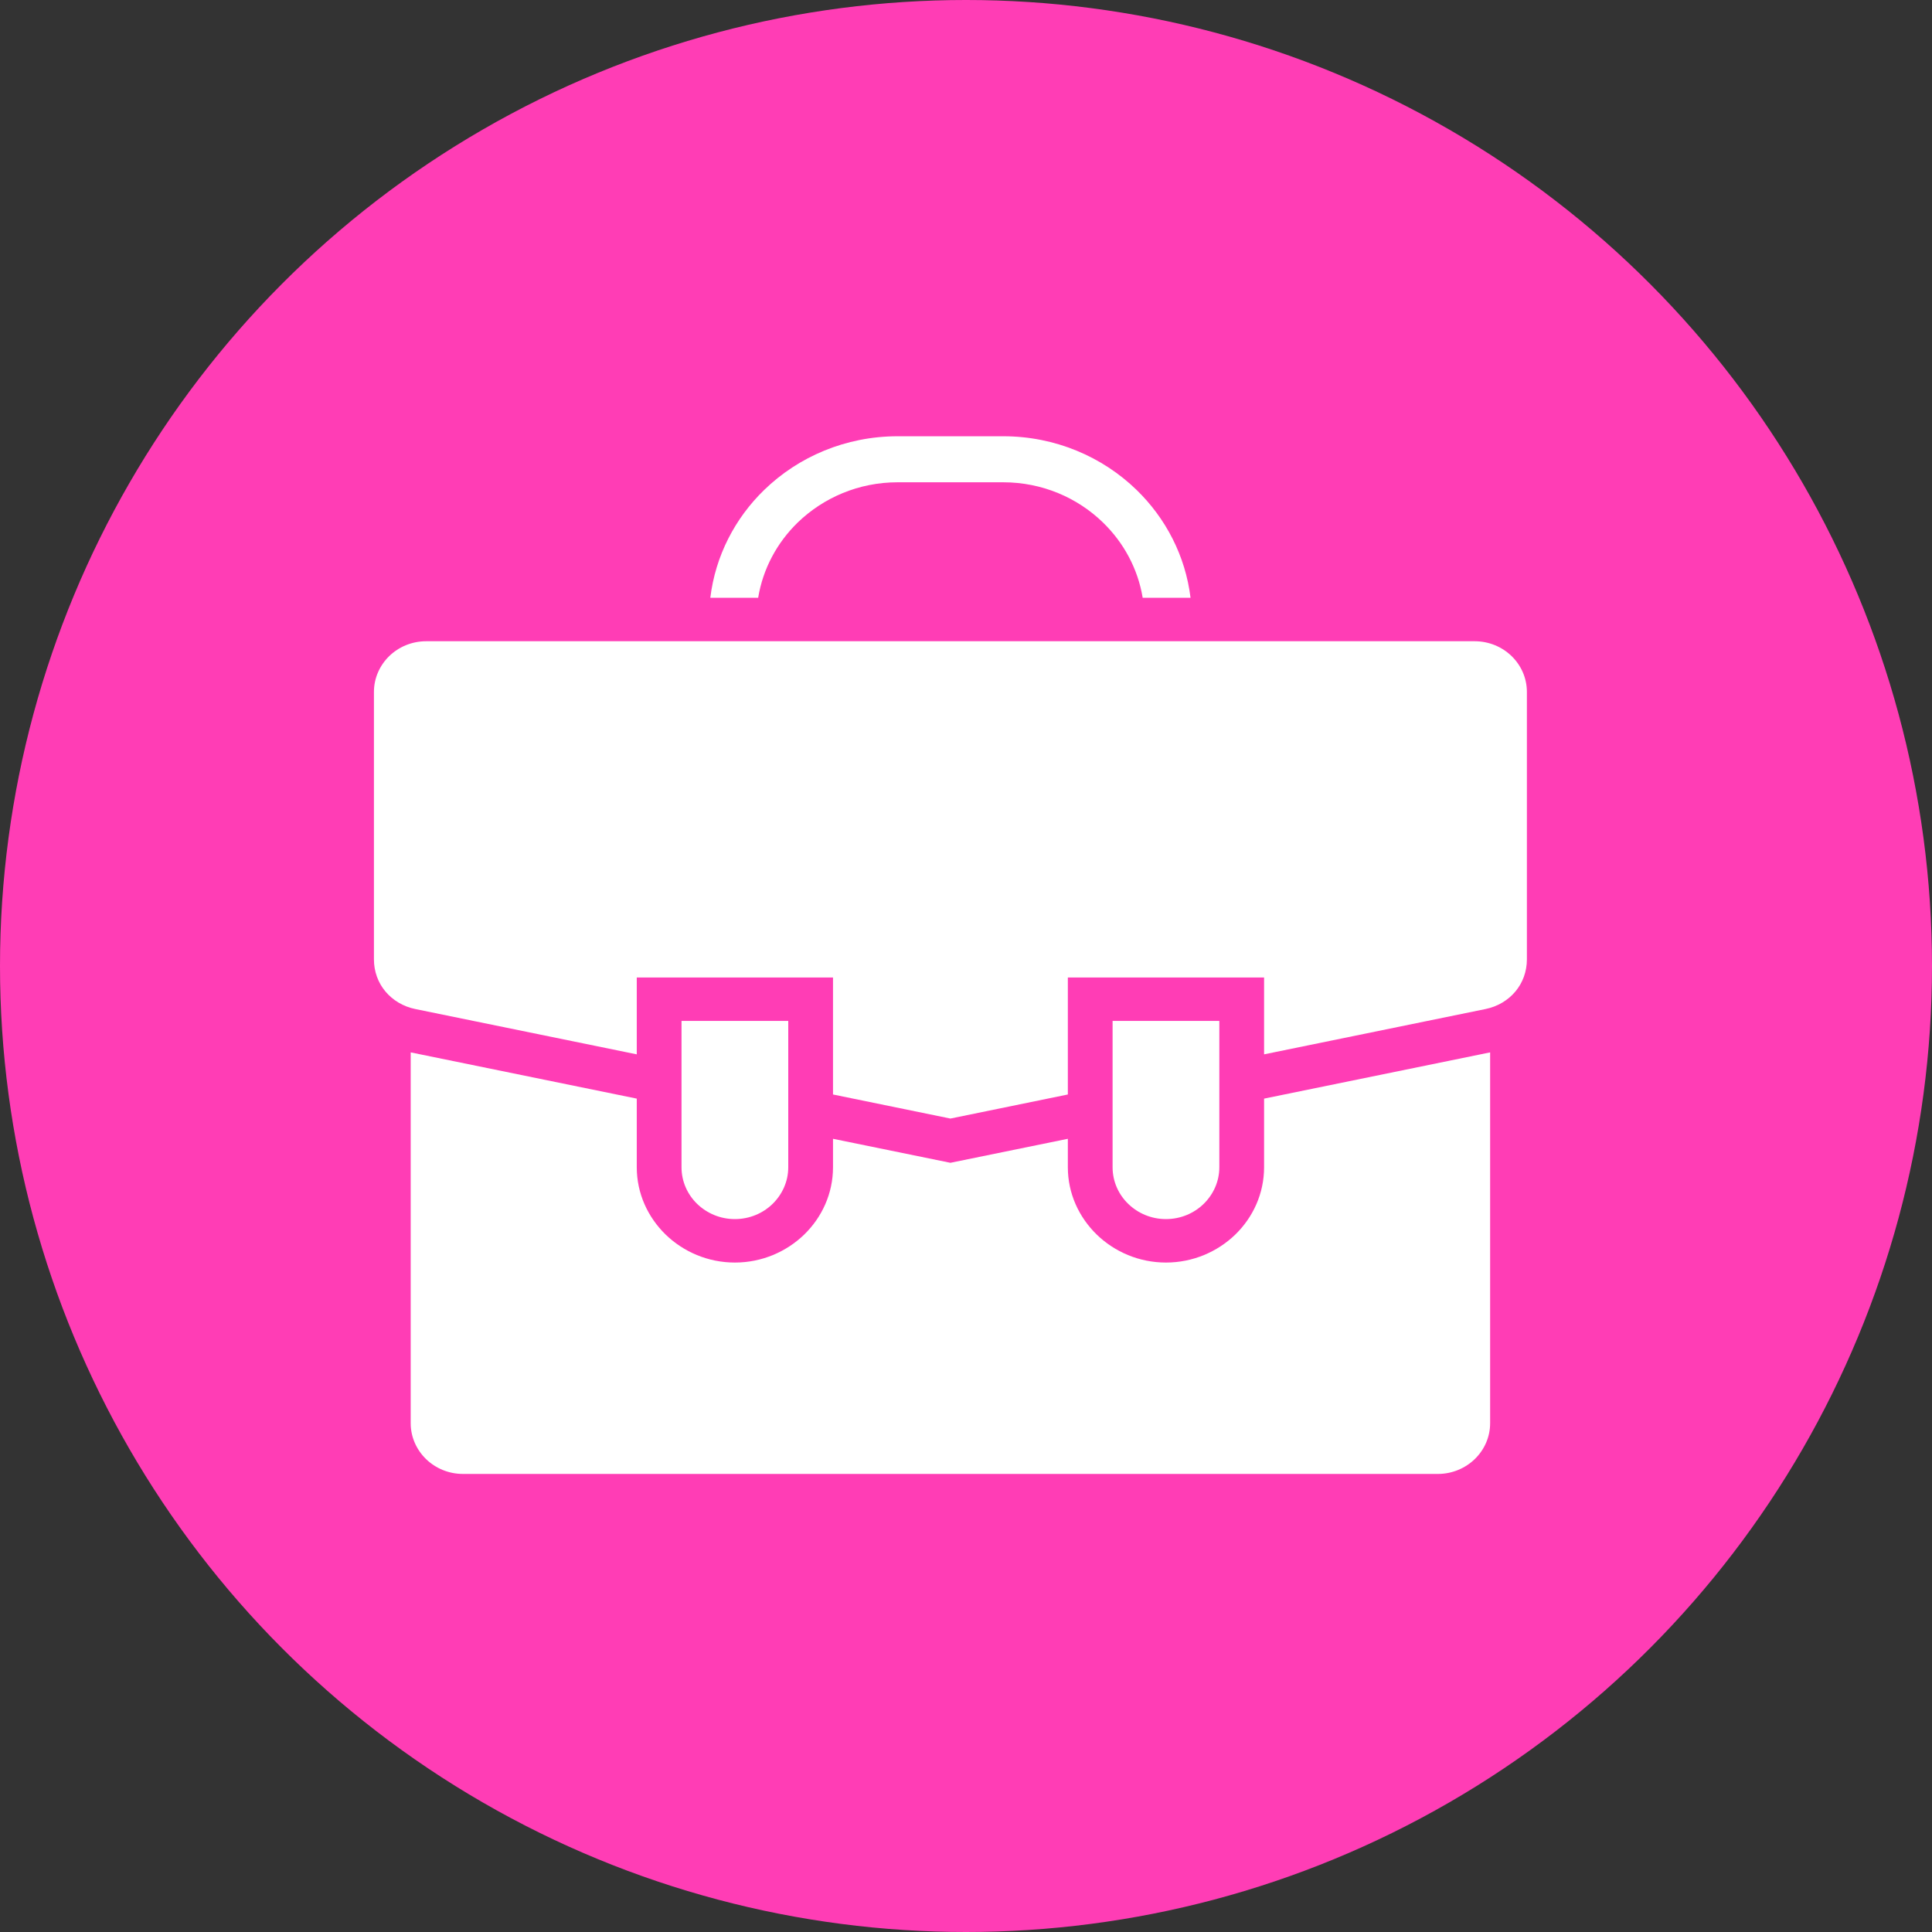 <svg width="73" height="73" viewBox="0 0 73 73" fill="none" xmlns="http://www.w3.org/2000/svg">
<rect x="0" y="0" width="73" height="73" fill="#333333" stroke="none"/>
<circle cx="36.5" cy="36.5" r="36.5" fill="#FF3DB5"/>
<path d="M41.193 36.934H47.763V39.838L56.13 38.126C56.592 38.032 56.986 37.791 57.261 37.461C57.534 37.134 57.693 36.712 57.693 36.249V26.144C57.693 25.616 57.472 25.136 57.115 24.79C56.759 24.444 56.264 24.229 55.721 24.229H46.724H43.242H28.58H25.098H16.102C15.558 24.229 15.064 24.444 14.707 24.79C14.351 25.138 14.129 25.618 14.129 26.144V36.249C14.129 36.712 14.288 37.134 14.562 37.461C14.837 37.791 15.231 38.032 15.692 38.126L24.06 39.838V36.934H24.906H31.475V41.355L35.911 42.264L40.348 41.355V36.934H41.193ZM47.763 41.511V44.105C47.763 45.096 47.346 45.996 46.675 46.648C46 47.3 45.072 47.705 44.056 47.705C43.038 47.705 42.113 47.3 41.44 46.648C40.765 45.991 40.348 45.093 40.348 44.105V43.029L35.911 43.936L31.475 43.029V44.105C31.475 45.096 31.057 45.996 30.386 46.648C29.712 47.3 28.784 47.705 27.768 47.705C26.75 47.705 25.825 47.3 25.151 46.648C24.477 45.991 24.06 45.093 24.06 44.105V41.511L15.518 39.764V53.776C15.518 54.303 15.741 54.783 16.097 55.13C16.454 55.476 16.948 55.692 17.491 55.692H54.331C54.873 55.692 55.368 55.476 55.725 55.13C56.082 54.784 56.304 54.304 56.304 53.776V39.764L47.763 41.511ZM46.072 38.576H42.039V44.105C42.039 44.644 42.265 45.134 42.629 45.487C42.995 45.843 43.5 46.063 44.055 46.063C44.612 46.063 45.116 45.843 45.479 45.49C45.845 45.132 46.072 44.643 46.072 44.105V38.576ZM29.784 38.576H25.751V44.105C25.751 44.644 25.977 45.134 26.34 45.487C26.708 45.843 27.211 46.063 27.767 46.063C28.324 46.063 28.828 45.843 29.191 45.49C29.557 45.132 29.784 44.643 29.784 44.105V38.576ZM37.905 18.223C39.375 18.223 40.708 18.803 41.675 19.742C42.456 20.5 42.995 21.487 43.176 22.587H44.984C44.791 21.003 44.048 19.583 42.946 18.512C41.657 17.26 39.873 16.484 37.905 16.484H33.917C31.949 16.484 30.165 17.26 28.876 18.511C27.773 19.581 27.031 21.002 26.839 22.587H28.647C28.828 21.483 29.366 20.497 30.143 19.742C31.112 18.805 32.446 18.223 33.917 18.223H37.905Z" fill="white"/>
</svg>
